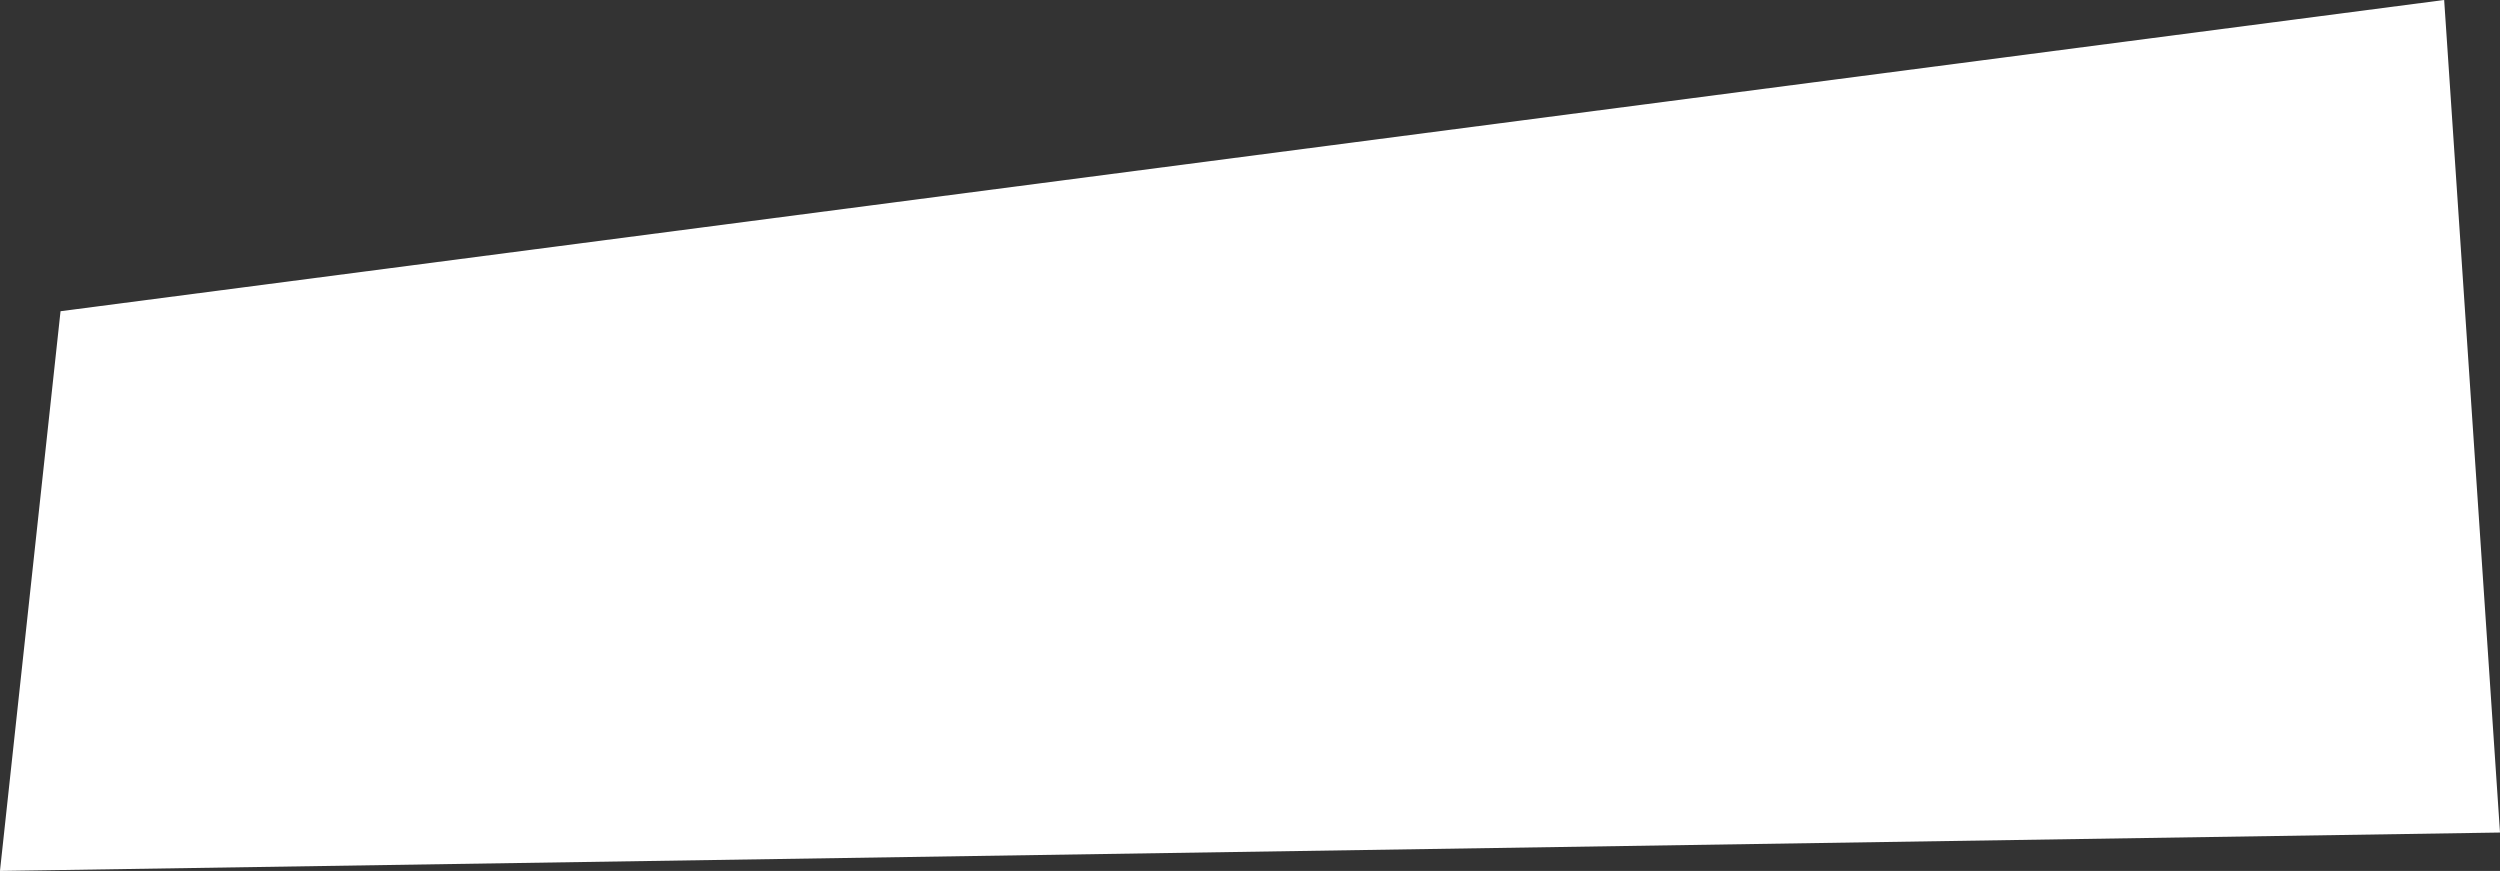 <?xml version="1.0" encoding="UTF-8"?> <svg xmlns="http://www.w3.org/2000/svg" width="973.003" height="338.965" viewBox="0 0 973.003 338.965"><rect x="0" y="0" width="973.003" height="338.965" fill="#333333" stroke="none"/> <defs> <style> .cls-1 { fill: #fff; fill-rule: evenodd; } </style> </defs> <path id="Фигура_1145_копия_2" data-name="Фигура 1145 копия 2" class="cls-1" d="M1021.71,992.867L94,1114,70.425,1331.85l973.015-14.95Z" transform="translate(-70.438 -992.875)"></path> </svg> 